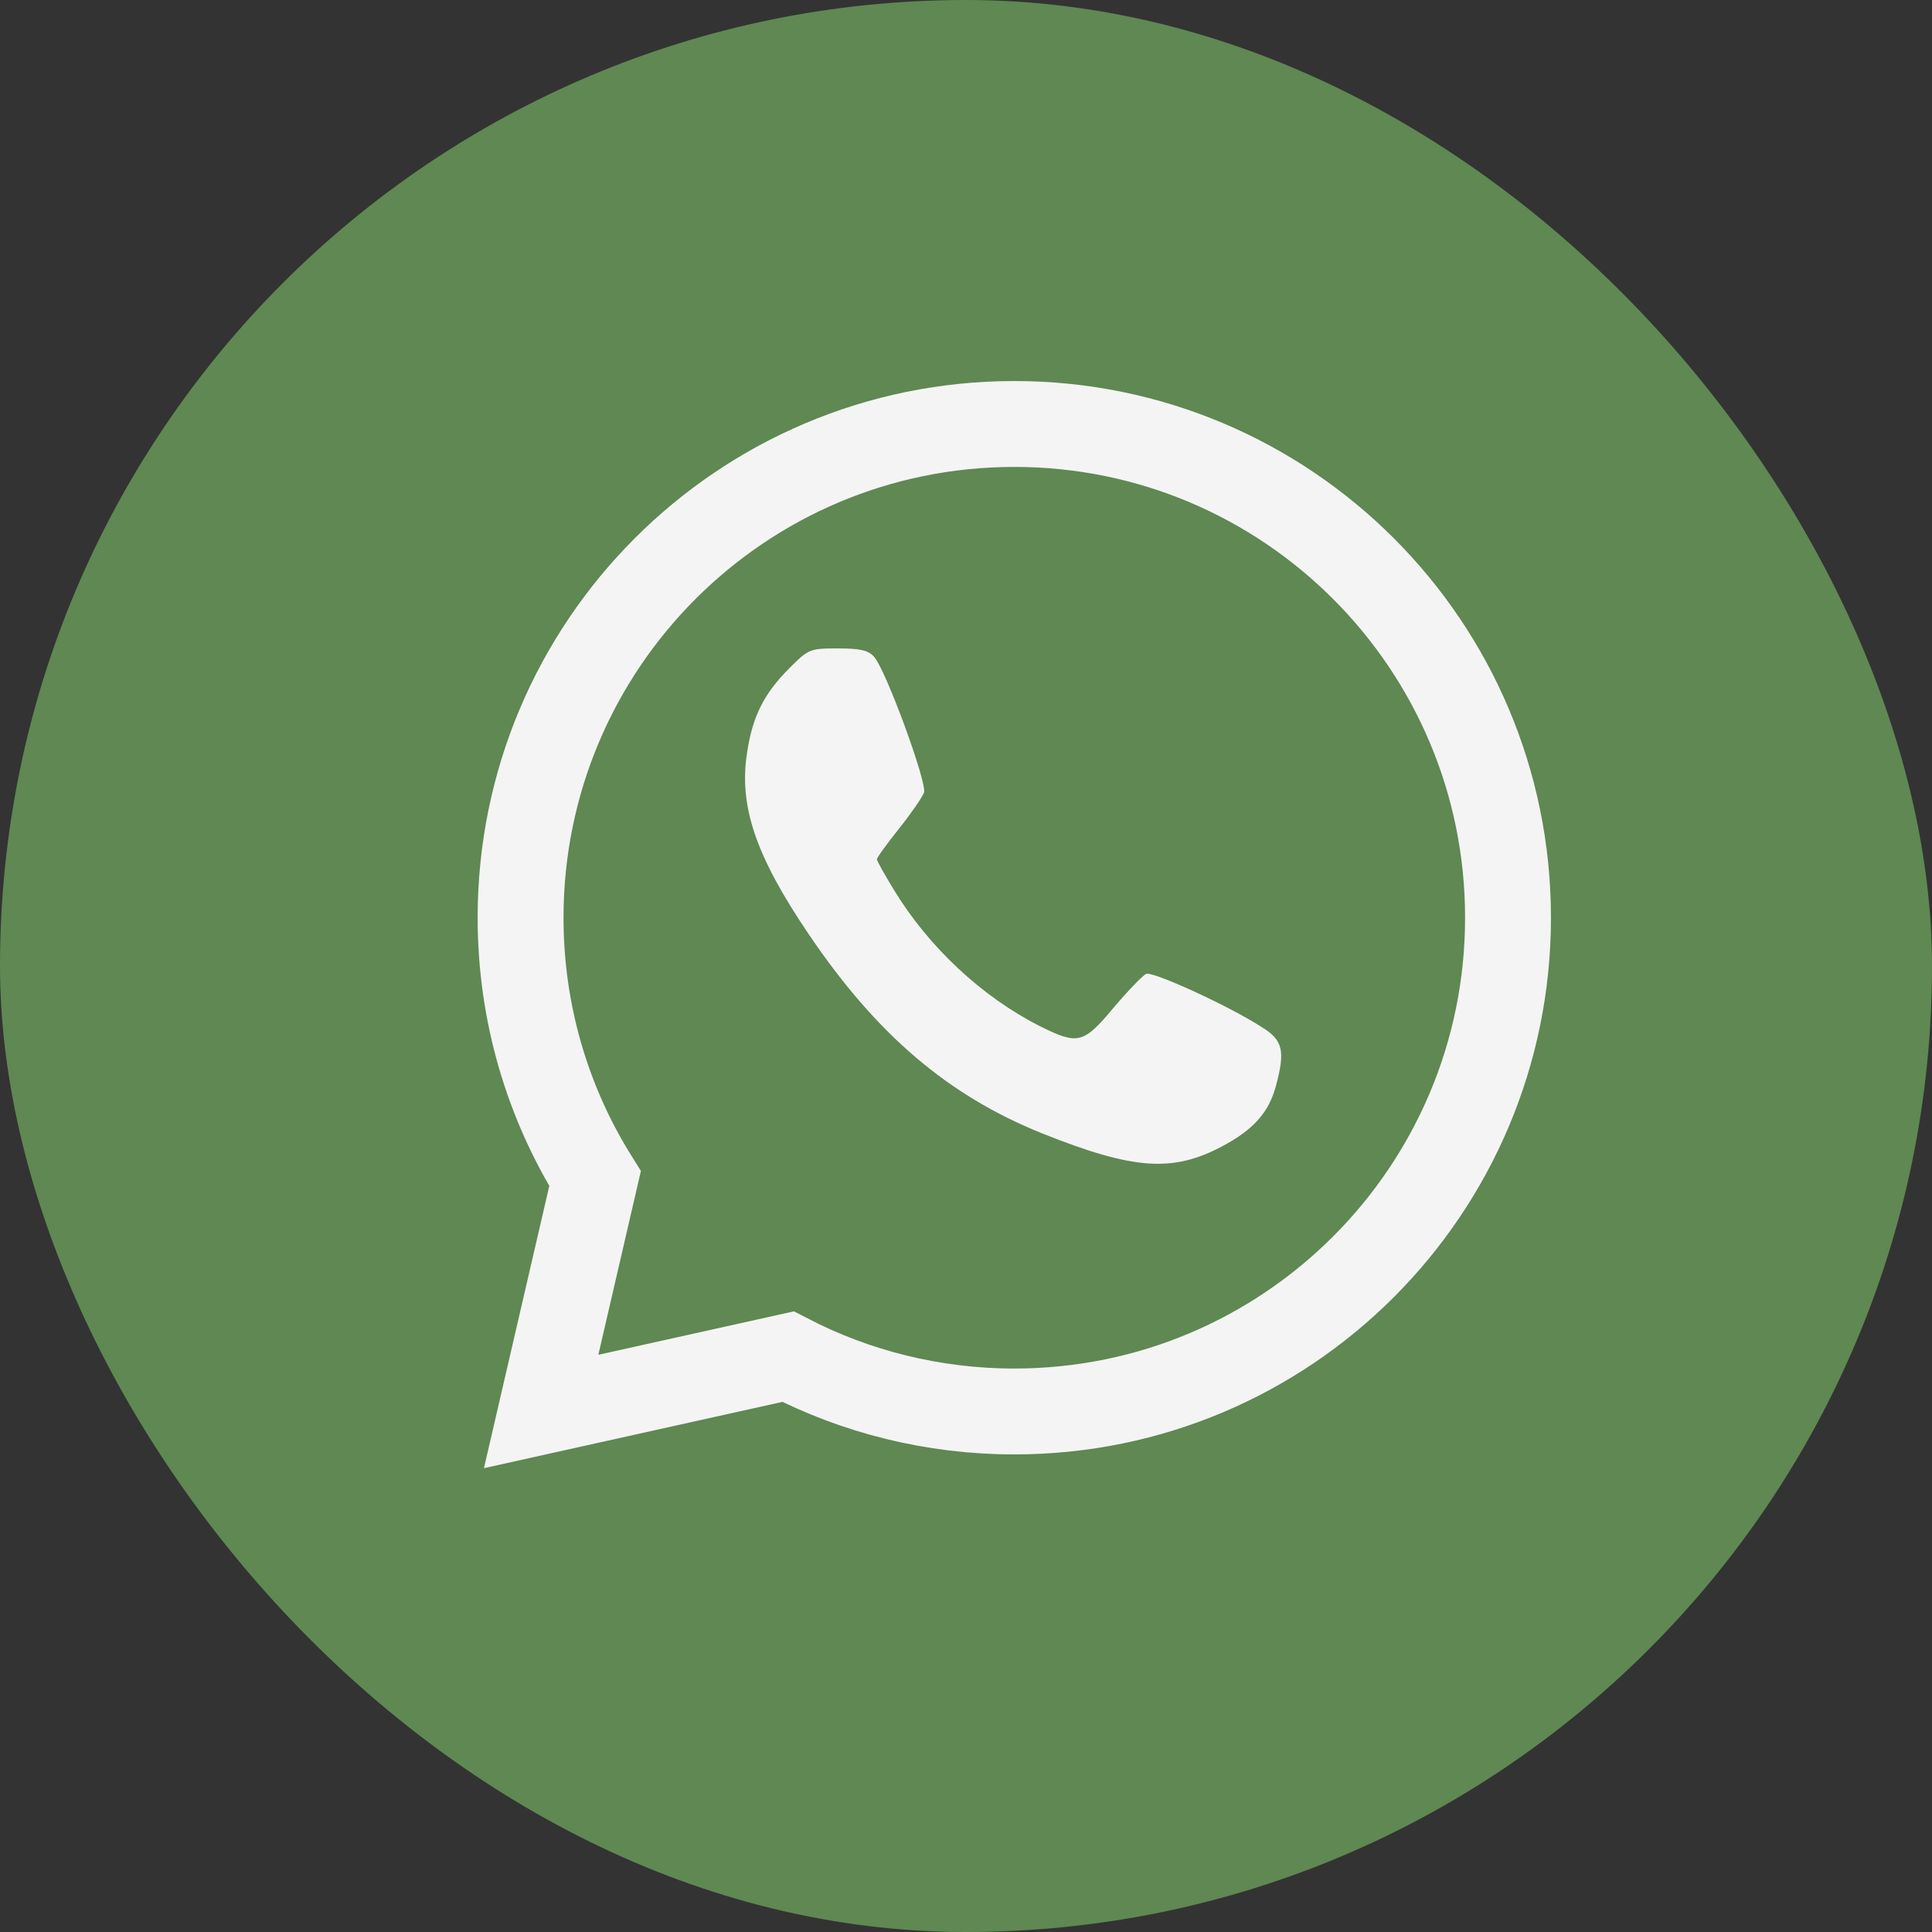 <?xml version="1.0" encoding="UTF-8"?> <svg xmlns="http://www.w3.org/2000/svg" width="40" height="40" viewBox="0 0 40 40" fill="none"><rect x="0" y="0" width="40" height="40" fill="#333333" stroke="none"/> <rect width="40" height="40" rx="20" fill="#5F8853"></rect> <path d="M21 29.223C26.646 29.223 31.222 24.646 31.222 19C31.222 13.355 26.646 8.778 21 8.778C15.354 8.778 10.778 13.355 10.778 19C10.778 20.984 11.342 22.835 12.32 24.402L11.204 29.223L16.315 28.088C17.718 28.813 19.311 29.223 21 29.223Z" stroke="#F4F4F4" stroke-width="1.778"></path> <path d="M16.343 13.834C15.822 14.354 15.581 14.828 15.469 15.571C15.293 16.677 15.636 17.709 16.752 19.354C18.155 21.426 19.632 22.68 21.565 23.461C23.47 24.223 24.279 24.279 25.31 23.73C25.952 23.387 26.268 23.034 26.416 22.485C26.611 21.76 26.565 21.537 26.128 21.268C25.422 20.812 23.861 20.106 23.731 20.162C23.656 20.199 23.35 20.515 23.052 20.868C22.43 21.612 22.318 21.64 21.519 21.24C20.329 20.636 19.224 19.605 18.508 18.424C18.313 18.108 18.155 17.82 18.155 17.792C18.155 17.755 18.359 17.476 18.61 17.16C18.861 16.845 19.093 16.51 19.131 16.408C19.196 16.203 18.341 13.871 18.099 13.601C17.978 13.462 17.811 13.425 17.346 13.425C16.77 13.425 16.742 13.434 16.343 13.834Z" fill="#F4F4F4"></path> </svg> 